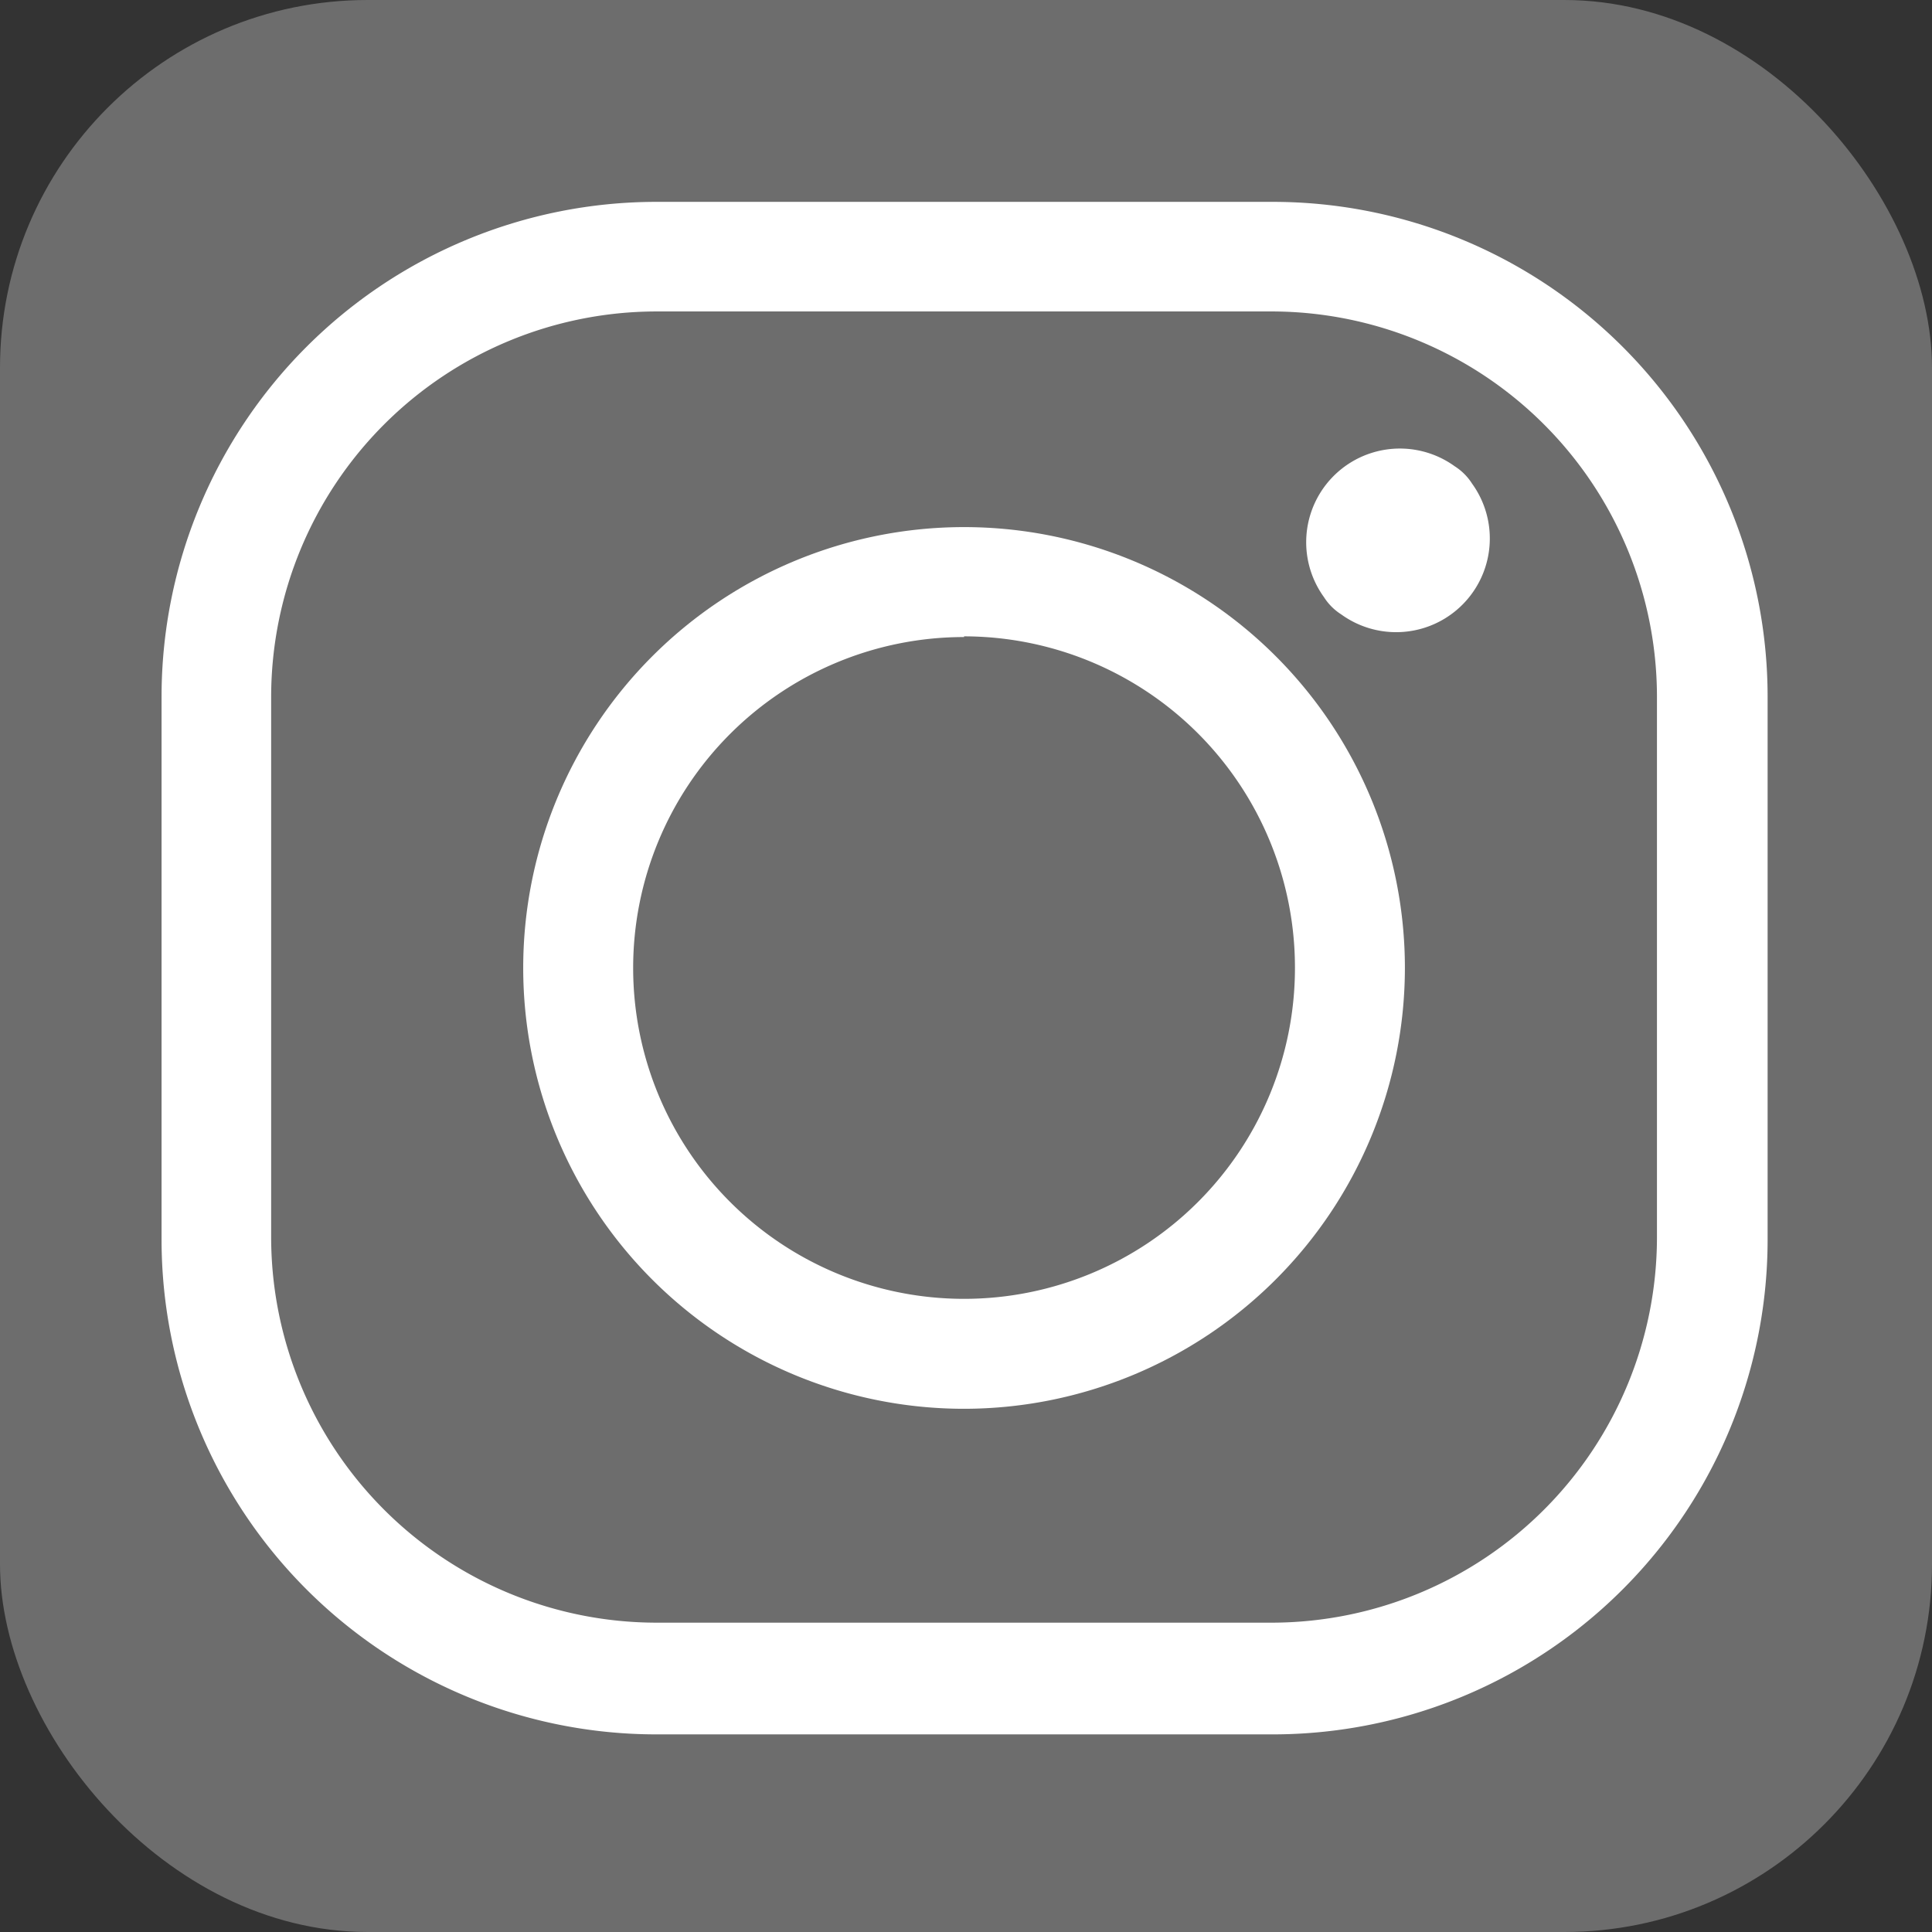 <svg xmlns="http://www.w3.org/2000/svg" viewBox="0 0 54.65 54.65"><rect x="0" y="0" width="54.65" height="54.65" fill="#333333" stroke="none"/><defs><style>.cls-1{fill:#6d6d6d;}.cls-2{fill:#fff;}</style></defs><title>icon-insta</title><g id="Layer_2" data-name="Layer 2"><g id="Layer_1-2" data-name="Layer 1"><rect class="cls-1" width="54.65" height="54.65" rx="10.4" ry="10.4"/><path class="cls-2" d="M36,49.06H18.57a14,14,0,0,1-14-14V19.71a14,14,0,0,1,14-14H36a14,14,0,0,1,14,14V35A14,14,0,0,1,36,49.06ZM18.57,8.81a10.91,10.91,0,0,0-10.9,10.9V35a10.91,10.91,0,0,0,10.9,10.9H36A10.91,10.91,0,0,0,46.87,35V19.71A10.91,10.91,0,0,0,36,8.81Z"/><path class="cls-2" d="M27.27,39.85A12.47,12.47,0,1,1,39.74,27.38,12.48,12.48,0,0,1,27.27,39.85Zm0-21.83a9.36,9.36,0,1,0,9.36,9.36A9.37,9.37,0,0,0,27.27,18Z"/><path class="cls-2" d="M41.64,13.68a2.65,2.65,0,0,1-3.7,3.7,1.59,1.59,0,0,1-.49-.49,2.65,2.65,0,0,1,3.7-3.7A1.59,1.59,0,0,1,41.64,13.68Z"/></g></g></svg>